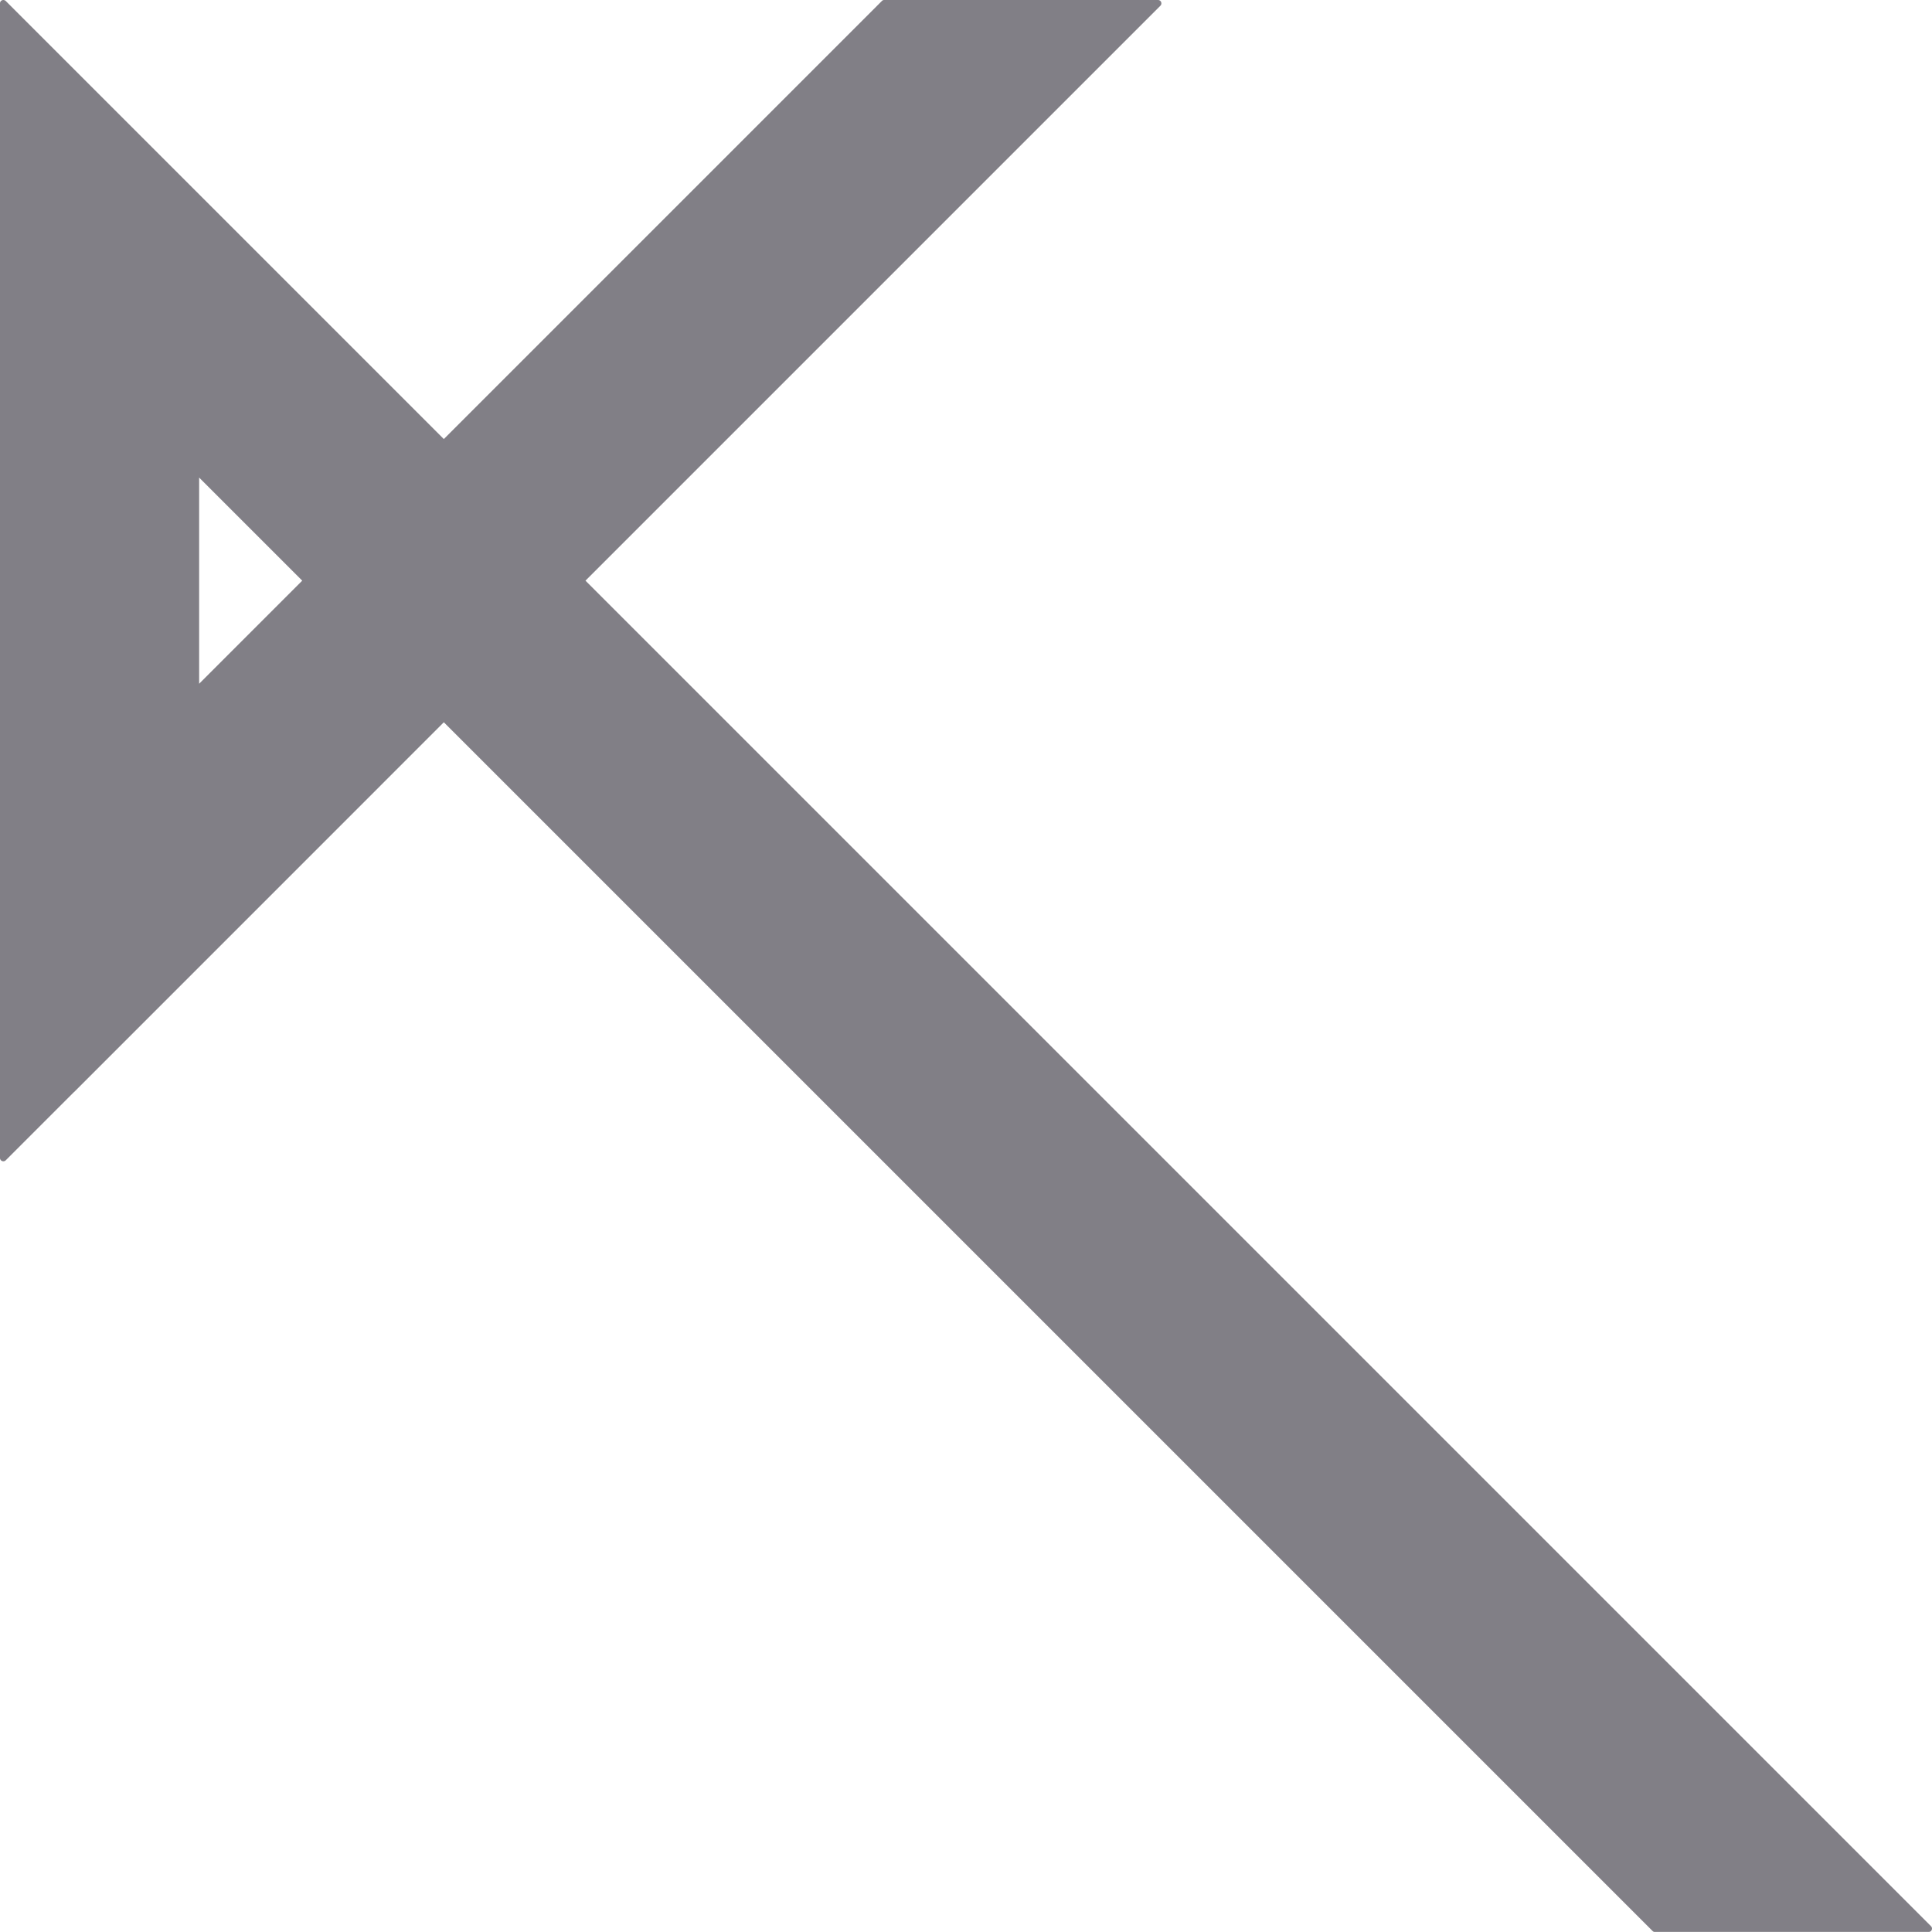 <svg xmlns="http://www.w3.org/2000/svg" width="130" height="129.994" viewBox="0 0 130 129.994"><path d="M129.931,129.607,39.395,39.071,78.079.387A.226.226,0,0,0,77.916,0H59.5a.206.206,0,0,0-.161.066L29.864,29.543.387.066A.234.234,0,0,0,.138.017.219.219,0,0,0,0,.226V77.913a.219.219,0,0,0,.138.209.2.2,0,0,0,.089.017.223.223,0,0,0,.161-.066l4.595-4.595.006,0L29.864,48.6l81.332,81.33a.206.206,0,0,0,.161.066h18.413a.226.226,0,0,0,.212-.138.223.223,0,0,0-.052-.249M20.337,39.071,13.4,46.008V32.135Z" fill="#817f86"/></svg>